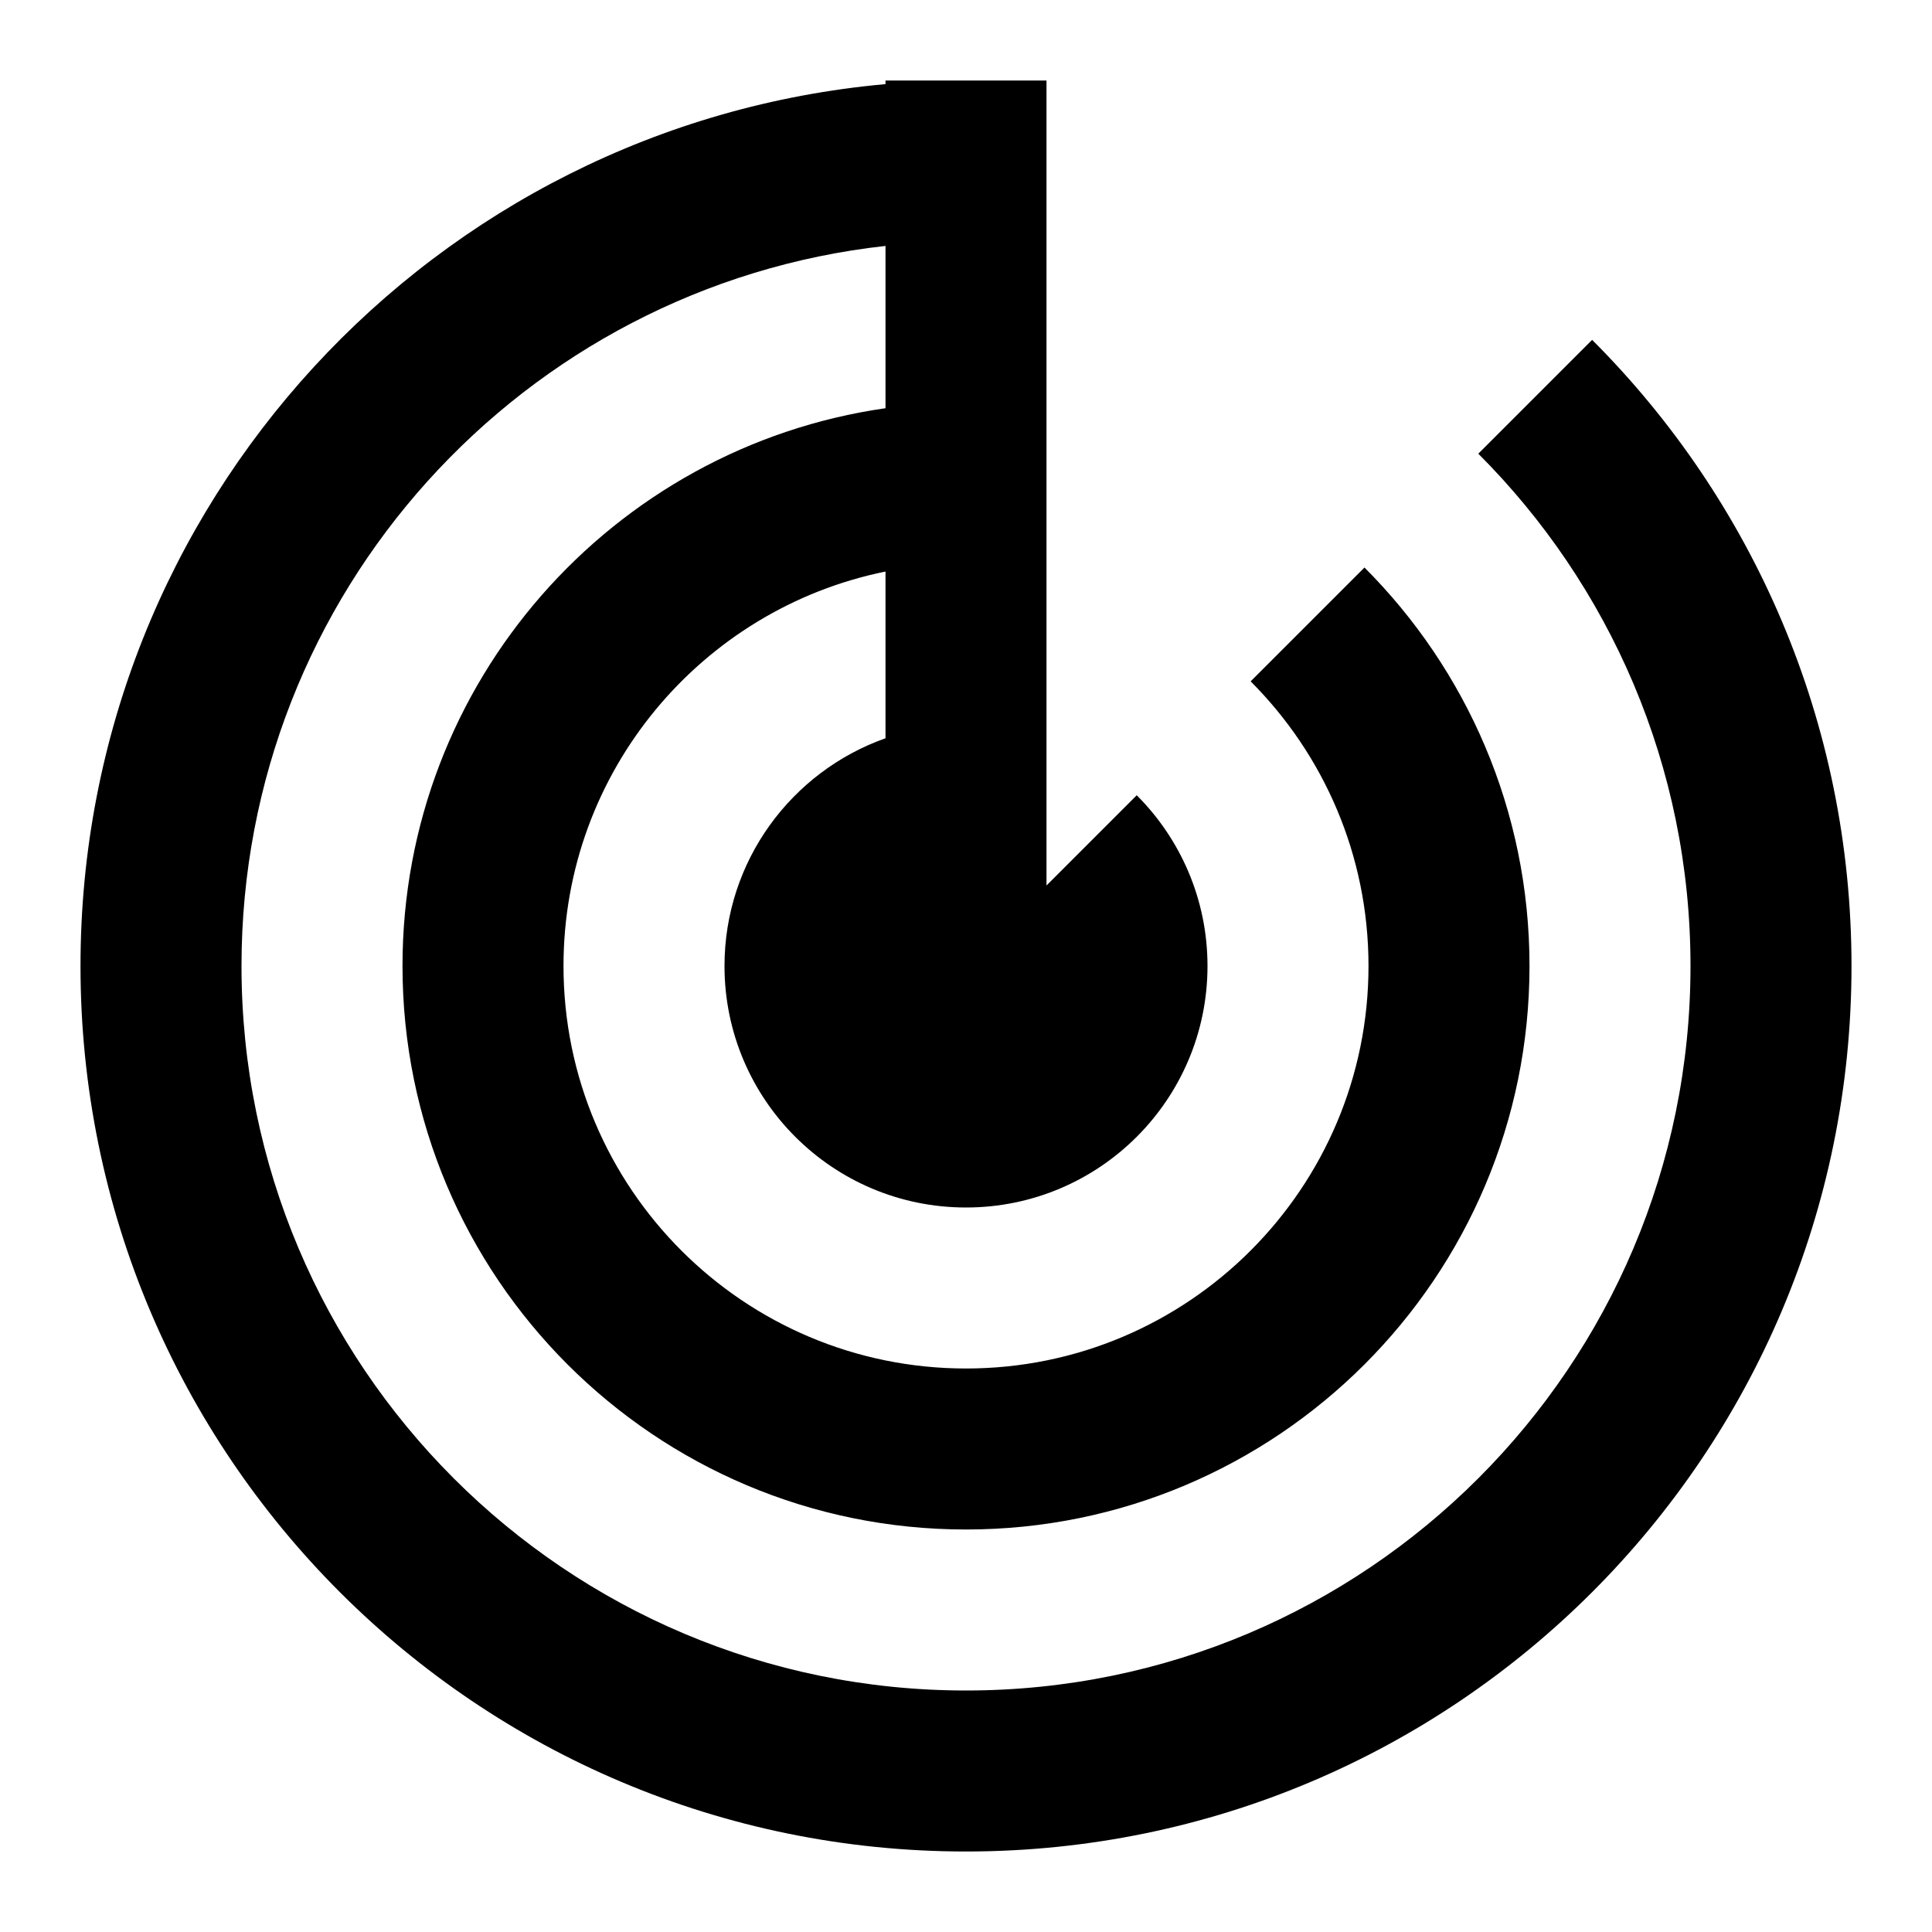 <svg xmlns="http://www.w3.org/2000/svg" width="24" height="24" viewBox="0 0 24 24">
  <path fill-rule="evenodd" d="M20.945,13 L18.929,13 C18.444,16.392 15.526,19 12,19 C8.134,19 5,15.866 5,12 C5,8.134 8.134,5 12,5 C13.933,5 15.683,5.784 16.95,7.05 L15.536,8.464 C14.631,7.56 13.381,7 12,7 C9.239,7 7,9.239 7,12 C7,14.761 9.239,17 12,17 C14.419,17 16.437,15.282 16.9,13 L14.829,13 C14.417,14.165 13.306,15 12,15 C10.343,15 9,13.657 9,12 C9,10.343 10.343,9 12,9 C12.828,9 13.578,9.336 14.121,9.879 L13,11 L23,11 L23,13 L22.955,13 C22.45,18.607 17.738,23 12,23 C5.925,23 1,18.075 1,12 C1,5.925 5.925,1 12,1 C15.038,1 17.788,2.231 19.778,4.222 L18.364,5.636 C16.735,4.007 14.485,3 12,3 C7.029,3 3,7.029 3,12 C3,16.971 7.029,21 12,21 C16.633,21 20.448,17.5 20.945,13 Z" transform="matrix(0 -1 -1 0 24 24)"/>
</svg>
